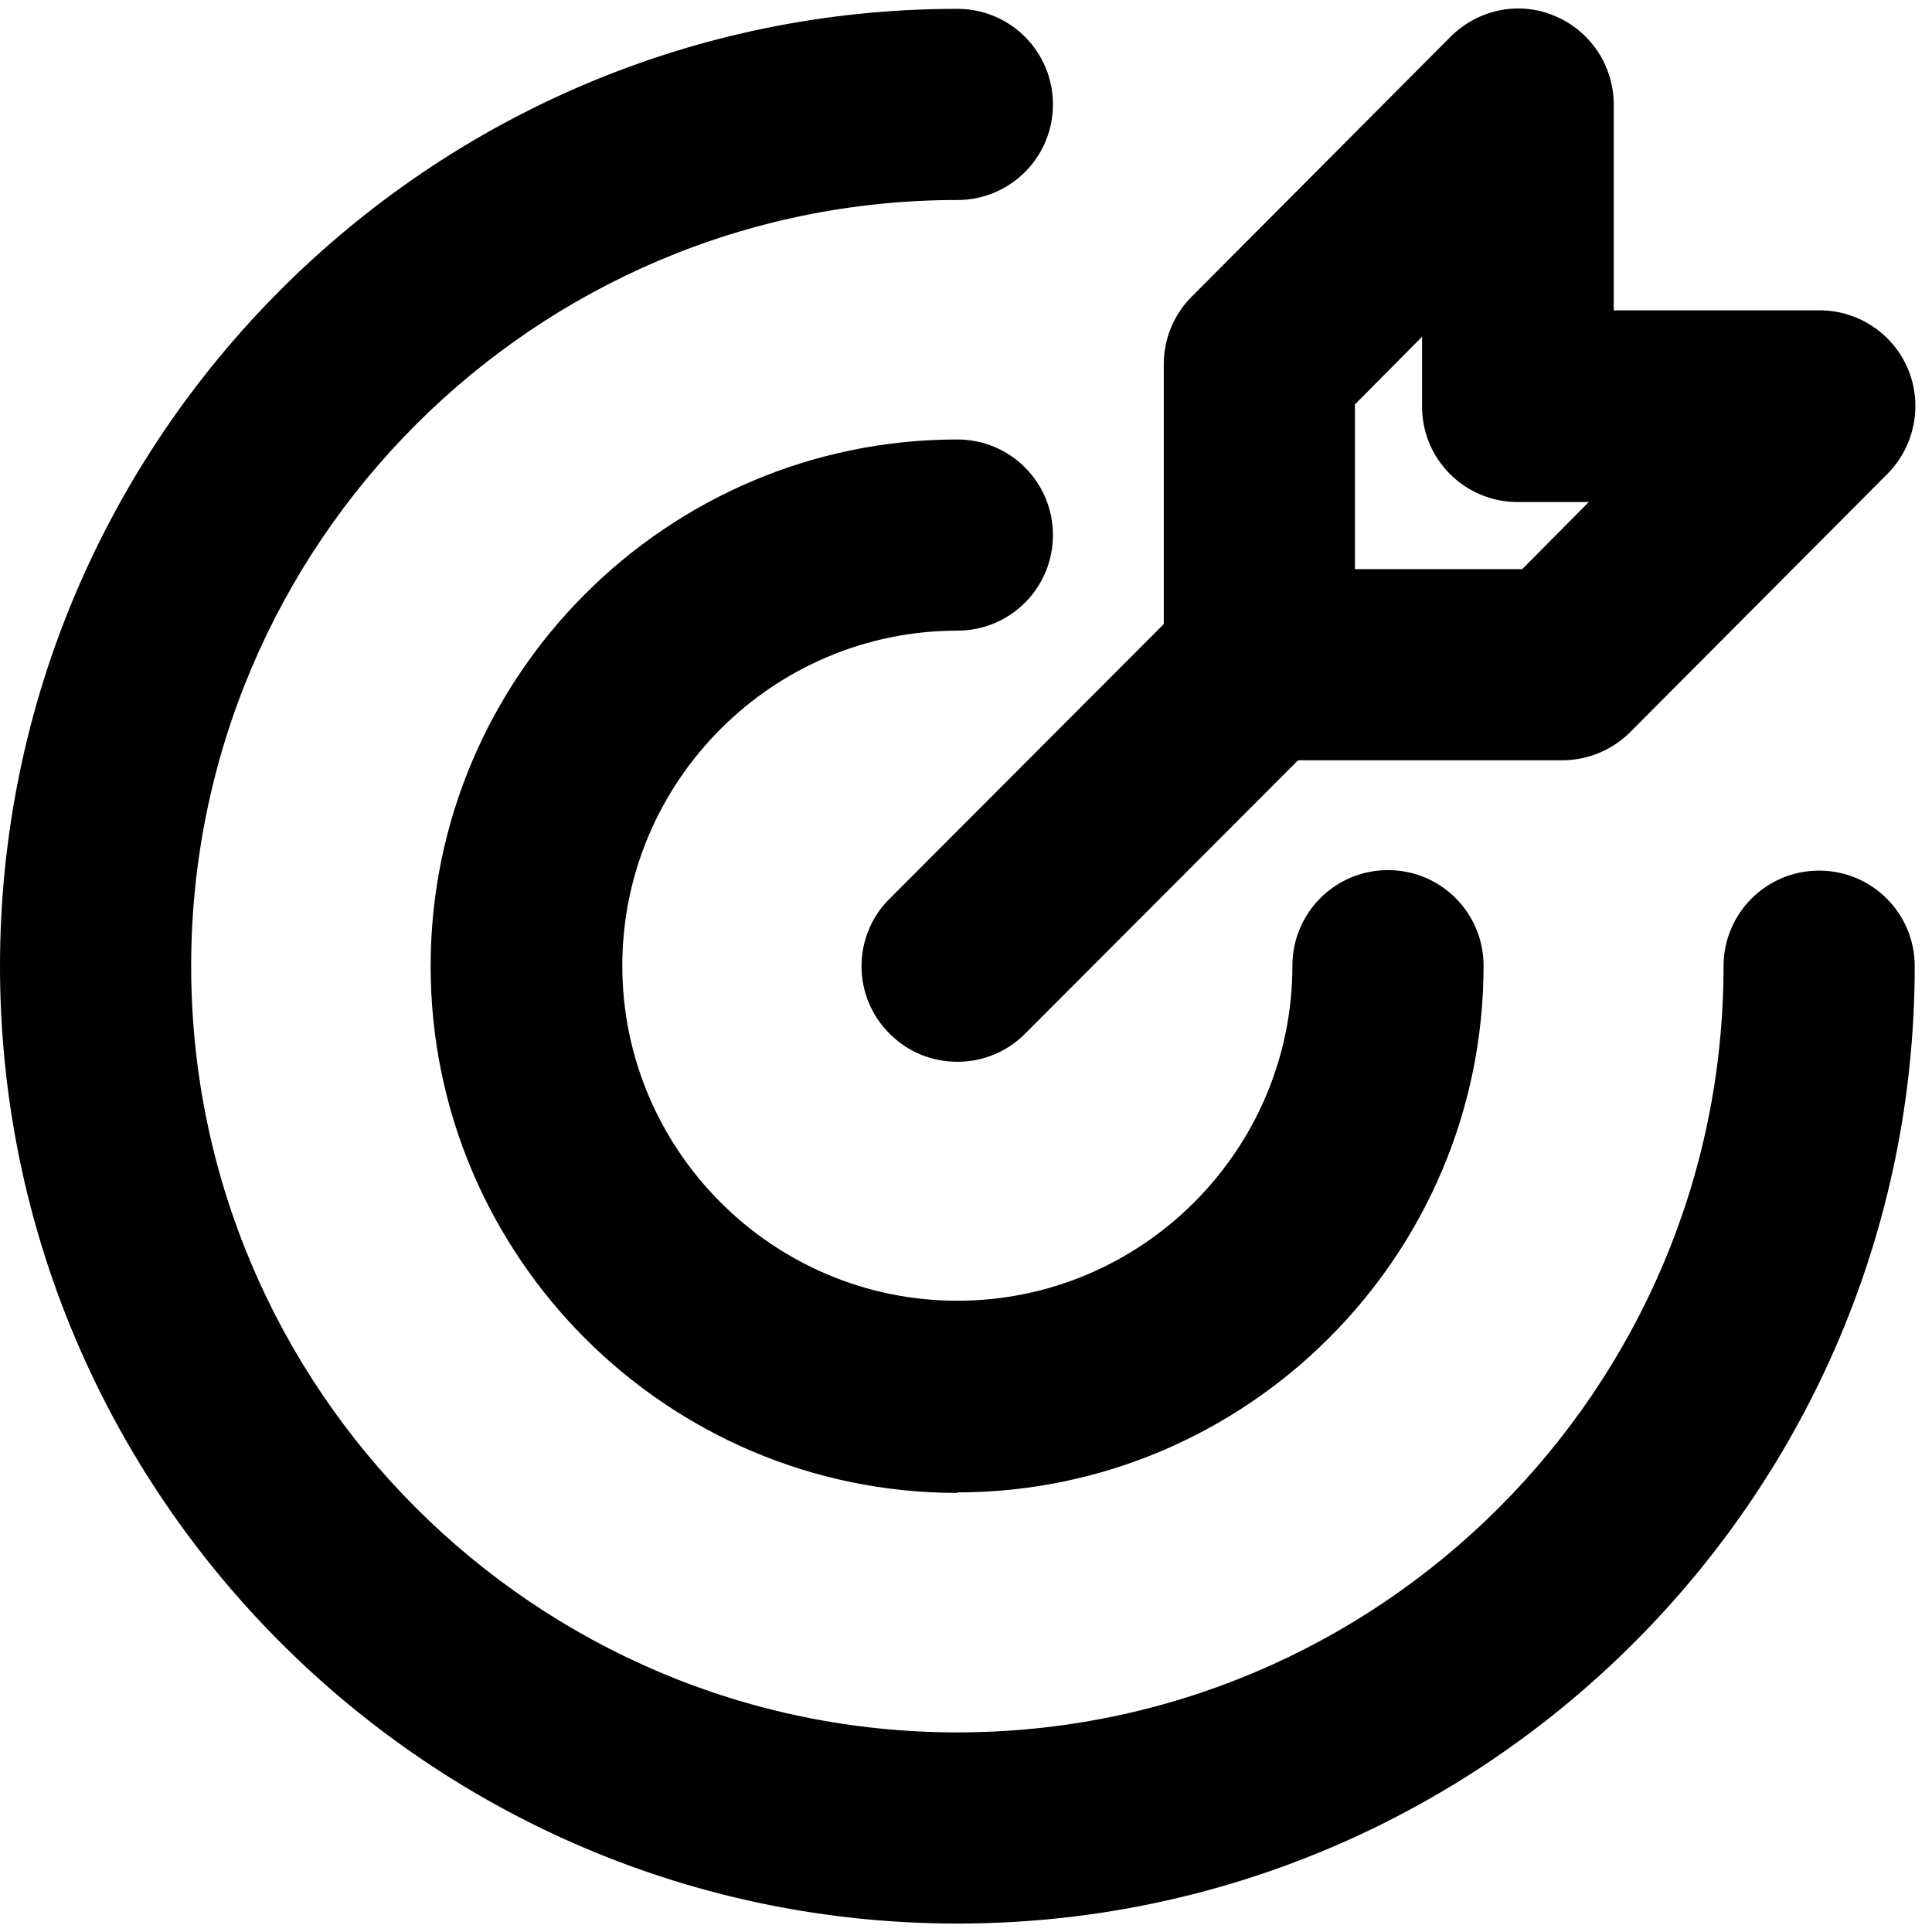 <svg xmlns="http://www.w3.org/2000/svg" width="38" height="38" fill="none" viewBox="0 0 38 38">
  <path fill="#000" d="M18.83 37.834C8.45 37.834 0 29.384 0 19.004 0 8.624 8.45.174 18.83.174c1.04 0 1.88.84 1.88 1.88s-.84 1.88-1.88 1.88c-8.31 0-15.07 6.76-15.07 15.07s6.76 15.07 15.07 15.07 15.07-6.76 15.07-15.07c0-1.04.84-1.88 1.88-1.88s1.88.84 1.88 1.88c0 10.38-8.45 18.83-18.83 18.83Z"/>
  <path fill="#000" d="M18.83 29.364c-5.71 0-10.36-4.65-10.36-10.36 0-5.71 4.65-10.36 10.36-10.36 1.04 0 1.88.84 1.88 1.88s-.84 1.88-1.88 1.88c-3.63 0-6.59 2.96-6.59 6.59s2.96 6.59 6.59 6.59 6.59-2.96 6.59-6.59c0-1.04.84-1.88 1.88-1.88s1.88.84 1.88 1.88c0 5.71-4.65 10.36-10.36 10.36l.01.01Z"/>
  <path fill="#000" d="M18.83 20.884c-.48 0-.96-.18-1.33-.55-.74-.73-.74-1.93 0-2.66l5.93-5.94c.74-.74 1.93-.74 2.66 0 .74.73.74 1.93 0 2.66l-5.93 5.94c-.37.37-.85.55-1.33.55Z"/>
  <path fill="#000" d="M30.72 14.954h-5.95c-1.04 0-1.88-.84-1.88-1.88v-5.91c0-.5.2-.98.55-1.33l5.09-5.11c.54-.54 1.35-.71 2.05-.41.7.29 1.16.98 1.16 1.74v4.05h4.05c.76 0 1.45.46 1.74 1.16.29.7.13 1.51-.4 2.05l-5.06 5.08a1.9 1.9 0 0 1-1.34.56h-.01Zm-4.07-3.76h3.29l1.31-1.32h-1.4c-1.04 0-1.88-.84-1.88-1.88v-1.37l-1.32 1.33v3.25-.01Z"/>
</svg>

